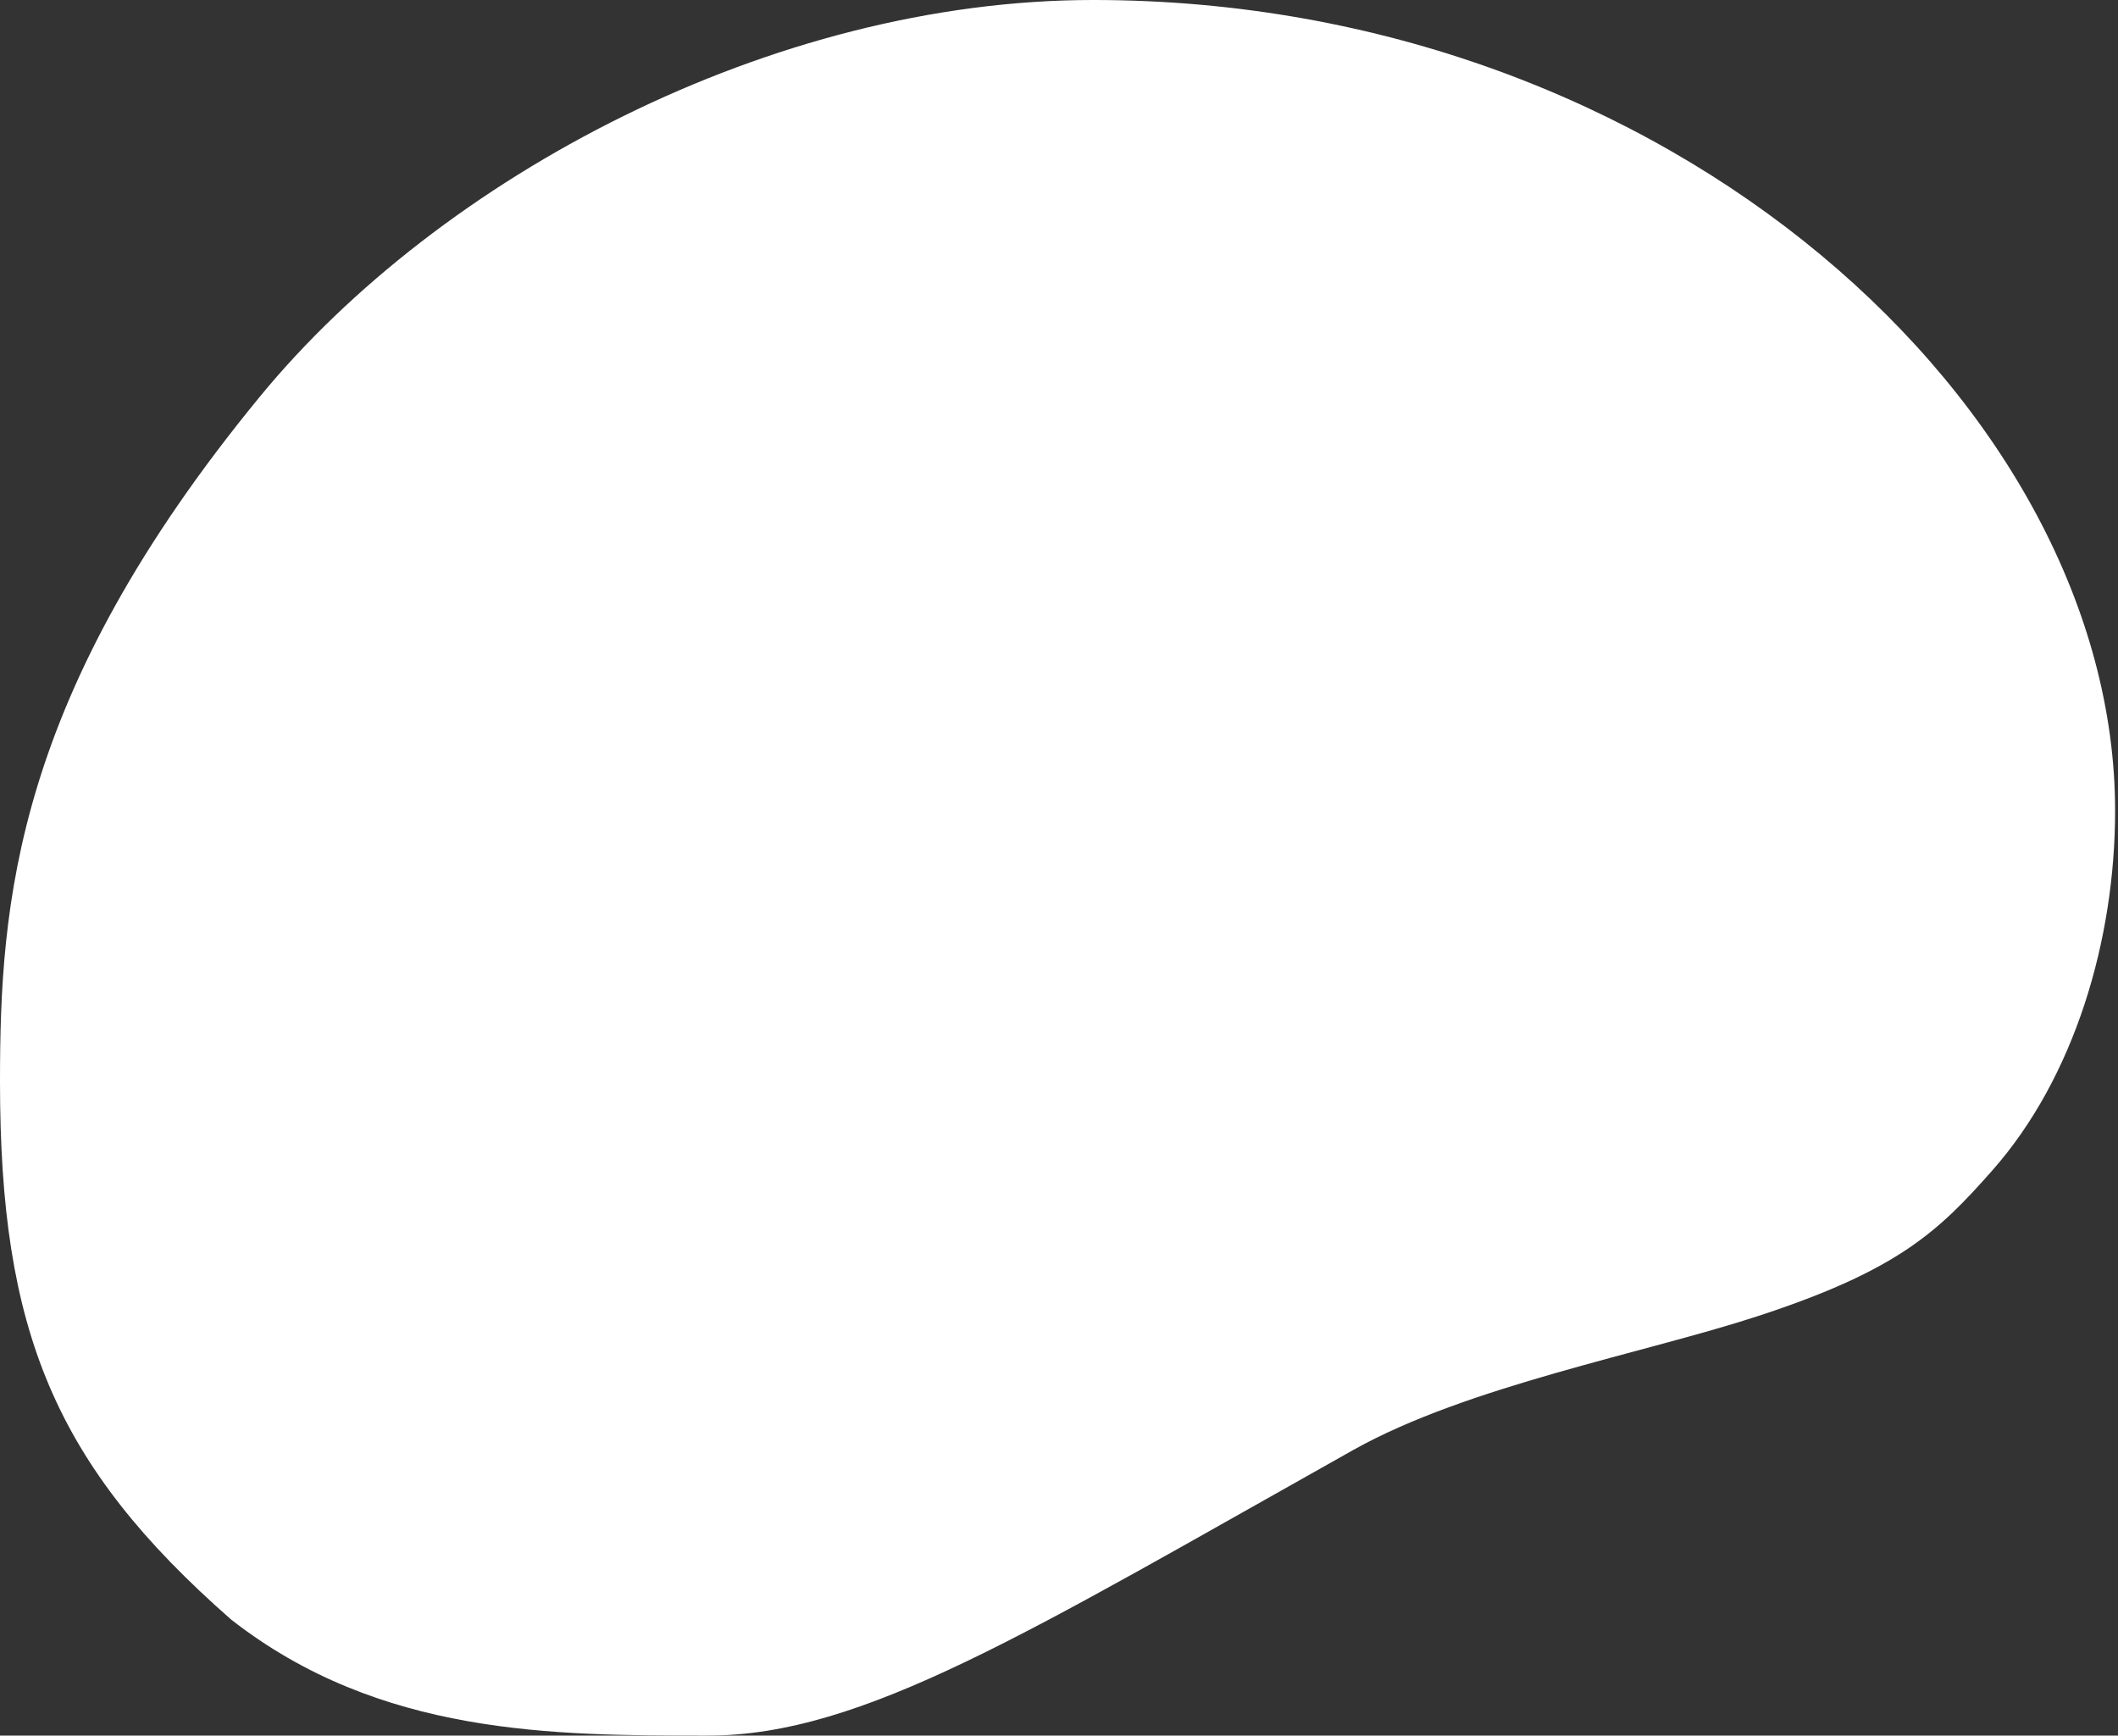 <svg width="371" height="304" viewBox="0 0 371 304" fill="none" xmlns="http://www.w3.org/2000/svg">
<rect x="0" y="0" width="371" height="304" fill="#333333" stroke="none"/>
<path d="M370.493 141.999C370.493 164.661 363.386 188.699 348.993 204.999C339.555 215.687 332.5 222.479 308 230.499C288.01 237.043 257.004 242.769 237 253.999C180 285.999 151.147 303.999 123.999 303.999C96.85 303.999 66.5 303.999 40.5 283.687C9.5 256.499 0 233.088 0 189.499C0 158.316 2.5 121.878 45.5 69.499C77.106 30.999 135.204 -0.001 191.493 -0.001C292.837 -0.001 370.493 71.859 370.493 141.999Z" fill="white"/>
</svg>
